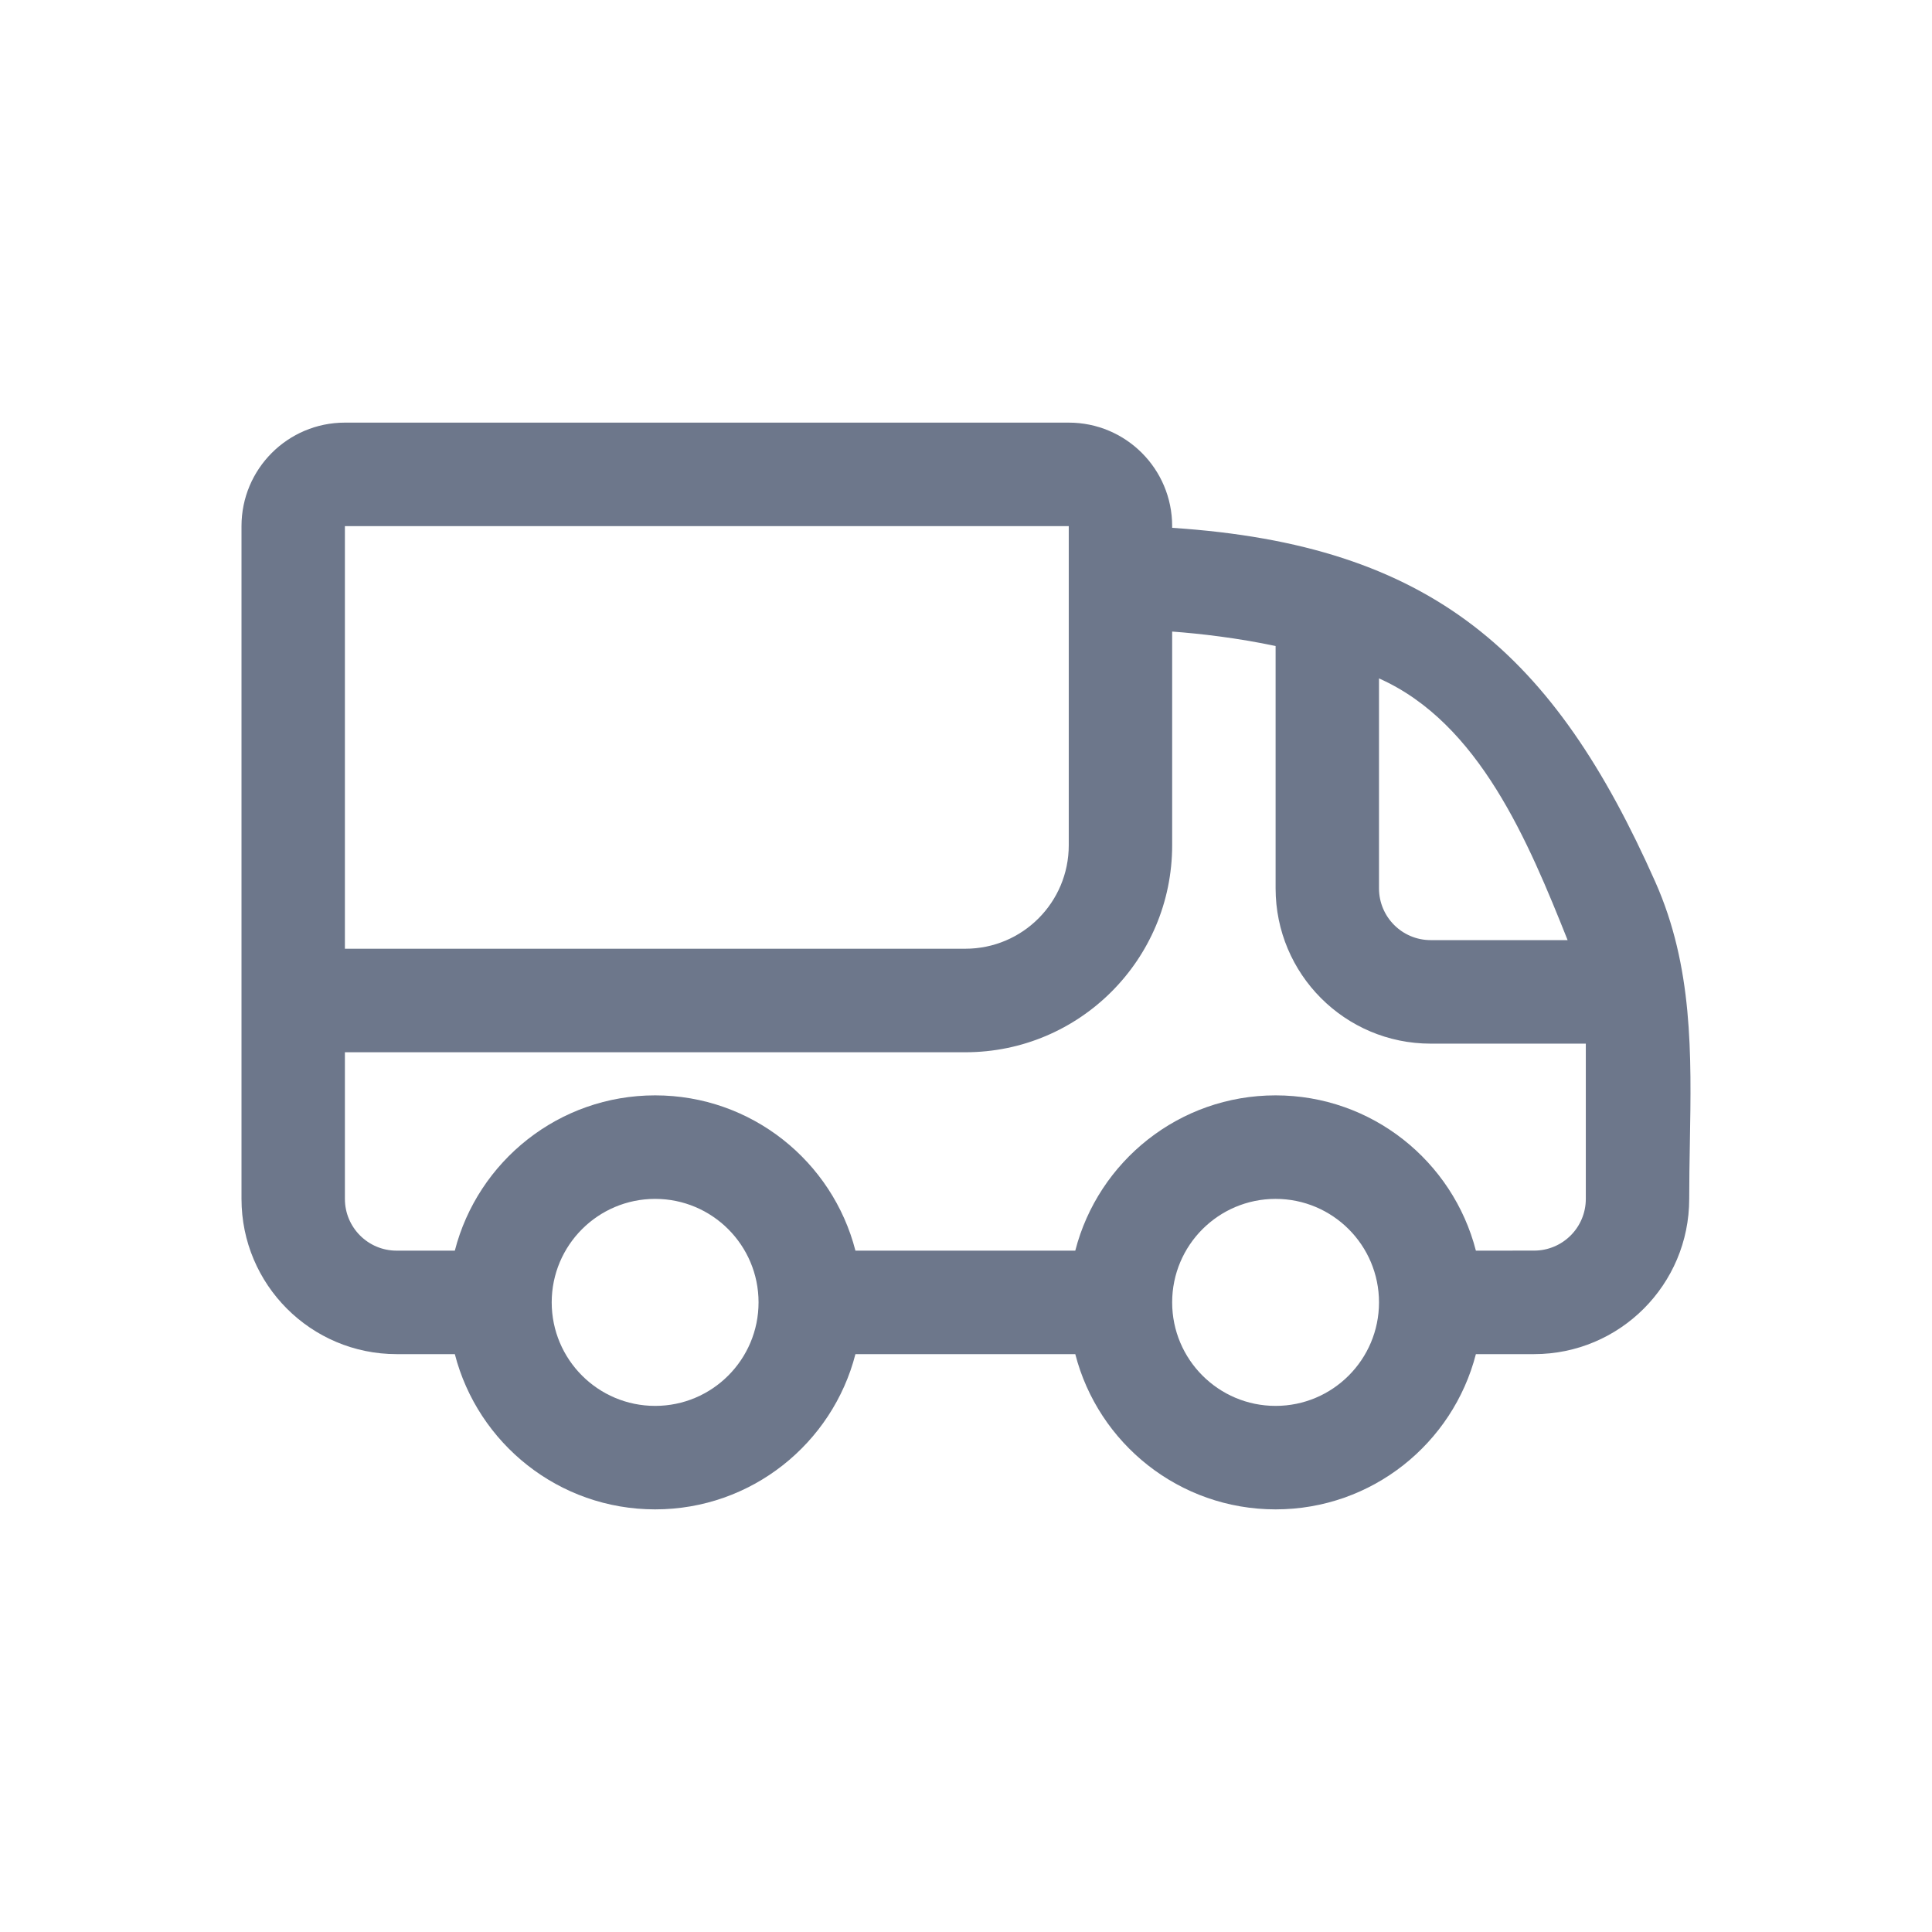 <svg width="48" height="48" viewBox="0 0 48 48" fill="none" xmlns="http://www.w3.org/2000/svg">
<path fill-rule="evenodd" clip-rule="evenodd" d="M26.553 10.5H8.569C7.15 10.5 6 11.651 6 13.071V29.786C6 31.916 7.725 33.643 9.854 33.643L11.3 33.643C11.871 35.861 13.882 37.5 16.277 37.5C18.671 37.5 20.683 35.861 21.253 33.643L26.715 33.643C27.285 35.861 29.297 37.5 31.692 37.5C34.086 37.5 36.097 35.861 36.668 33.643L38.114 33.643C40.243 33.643 41.968 31.916 41.968 29.786C41.968 29.326 41.976 28.869 41.984 28.416C42.024 26.181 42.062 24.02 41.126 21.912C38.612 16.253 35.593 13.535 29.122 13.114V13.071C29.122 11.651 27.972 10.5 26.553 10.5ZM26.715 31.072C27.285 28.853 29.297 27.214 31.692 27.214C34.086 27.214 36.097 28.853 36.668 31.072L38.114 31.071C38.824 31.071 39.399 30.496 39.399 29.786V25.929H35.545C33.417 25.929 31.692 24.202 31.692 22.071V16.05C30.743 15.849 29.816 15.742 29.122 15.691V21C29.122 23.84 26.822 26.143 23.984 26.143H8.569V29.786C8.569 30.496 9.144 31.072 9.854 31.072L11.3 31.072C11.87 28.853 13.882 27.214 16.277 27.214C18.671 27.214 20.683 28.853 21.253 31.072L26.715 31.072ZM8.569 13.071H26.553V21C26.553 22.42 25.403 23.571 23.984 23.571H8.569V13.071ZM34.261 16.855V22.071C34.261 22.782 34.836 23.357 35.545 23.357H38.947C37.978 20.931 36.756 17.963 34.261 16.855ZM31.692 34.929C33.11 34.929 34.261 33.777 34.261 32.357C34.261 30.937 33.11 29.786 31.692 29.786C30.273 29.786 29.122 30.937 29.122 32.357C29.122 33.777 30.273 34.929 31.692 34.929ZM16.277 34.929C17.695 34.929 18.846 33.777 18.846 32.357C18.846 30.937 17.695 29.786 16.277 29.786C14.858 29.786 13.707 30.937 13.707 32.357C13.707 33.777 14.858 34.929 16.277 34.929Z" fill="#6D778B"/>
</svg>
